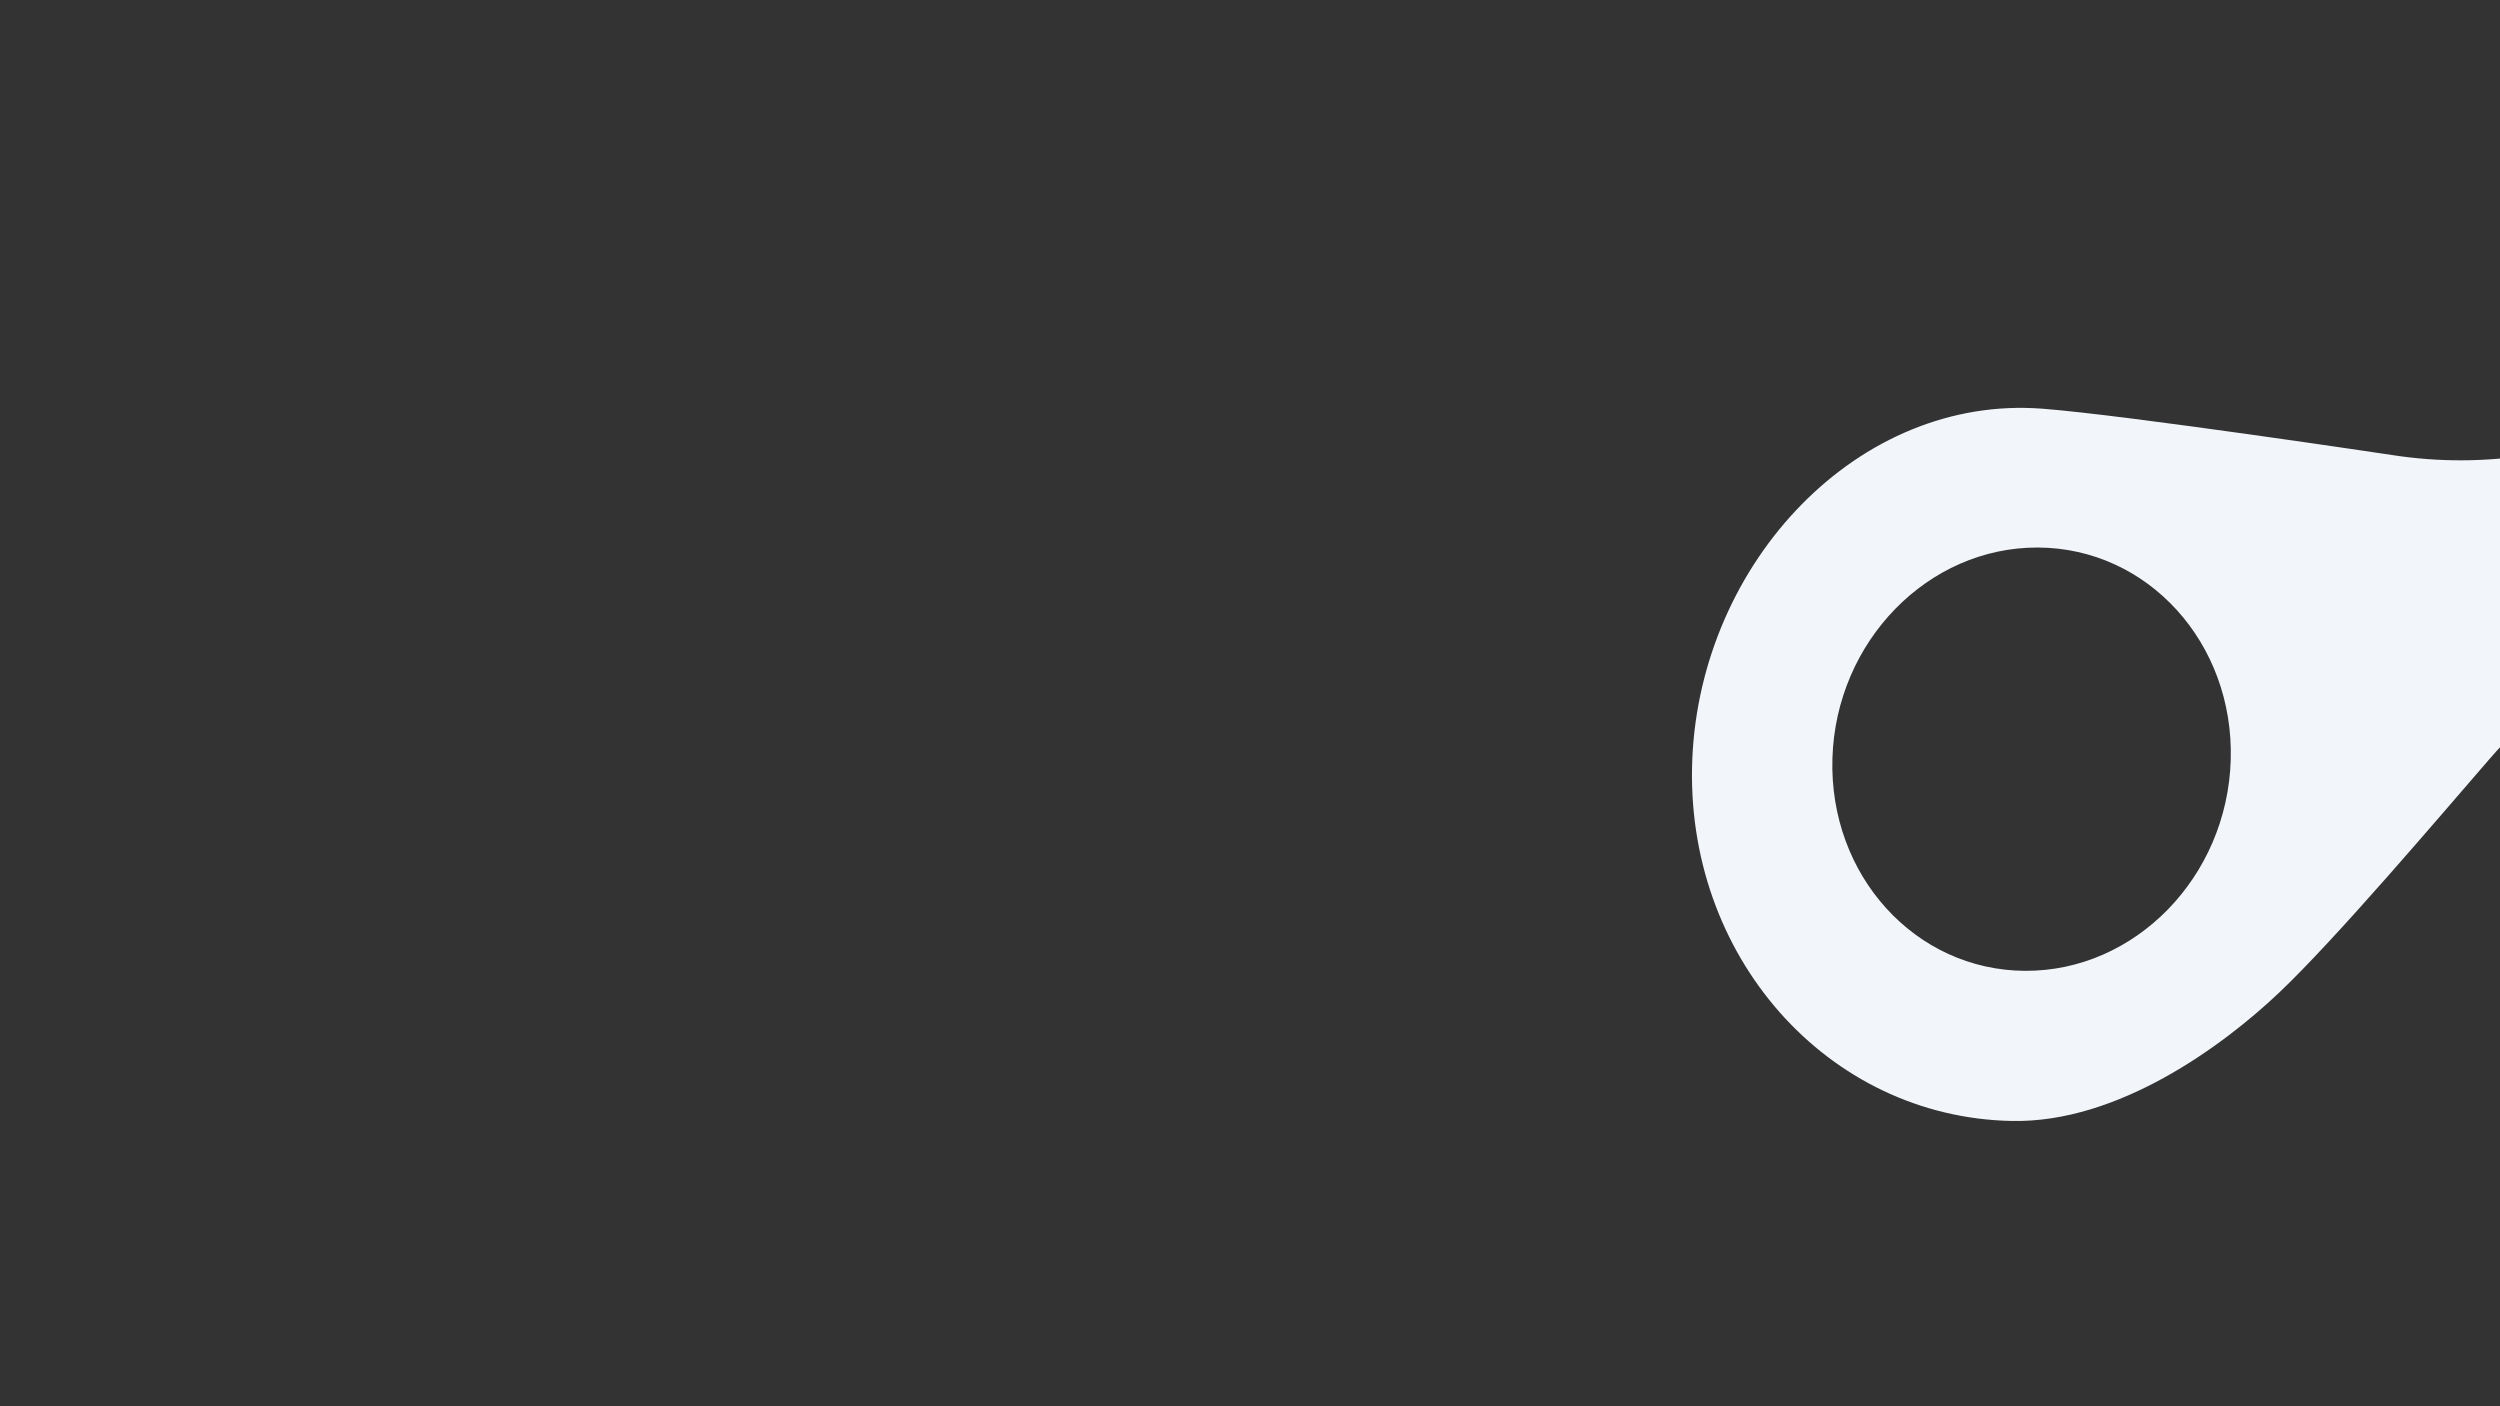<?xml version="1.0" encoding="utf-8"?>
<!-- Generator: Adobe Illustrator 26.5.0, SVG Export Plug-In . SVG Version: 6.00 Build 0)  -->
<svg version="1.1" id="Calque_1" xmlns="http://www.w3.org/2000/svg" xmlns:xlink="http://www.w3.org/1999/xlink" x="0px" y="0px"
	 width="1920px" height="1080px" viewBox="0 0 1920 1080" style="enable-background:new 0 0 1920 1080;" xml:space="preserve">
<rect x="0" y="0" width="1920" height="1080" fill="#333333" stroke="none"/>
<style type="text/css">
	.st0{fill-rule:evenodd;clip-rule:evenodd;fill:#F2F5F9;}
</style>
<path class="st0" d="M2372.4-84.3c65.5-78.1,169.2-126.7,277.2-124.7c200.6,3.8,355.8,179.7,346.6,392.9
	c-9.2,213.3-179.3,383.1-379.9,379.4c-76.2-1.4-155.4-30.7-231.4-58.7c-31.4-11.6-62.3-23-92.1-32.1
	c-134.1-44.6-283.2-2.3-380.5,110c-39.7,45.8-118.3,138.5-162,179.9c-43.7,41.4-123.9,100.1-205.1,98.5
	c-142.1-2.7-252-127.3-245.5-278.3c6.5-151.1,127.6-279.7,269.1-268.7c64.9,5,269.2,35.7,269.2,35.7
	c140.2,21.5,281.7-46.3,362-173.4C2200,176.3,2289.2,14.7,2372.4-84.3L2372.4-84.3z M1565.2,420.5c-84.5-0.4-155.2,72.1-157.9,161.9
	s63.5,162.8,148,163.2c84.5,0.4,155.2-72.1,157.9-161.9C1715.9,494,1649.7,420.9,1565.2,420.5z M2393.9,171.8
	c4.4-143.6,117.5-259.6,252.6-259c135.2,0.6,241.2,117.5,236.8,261.1c-4.4,143.6-117.5,259.6-252.7,259
	C2495.6,432.4,2389.6,315.5,2393.9,171.8z"/>
</svg>
